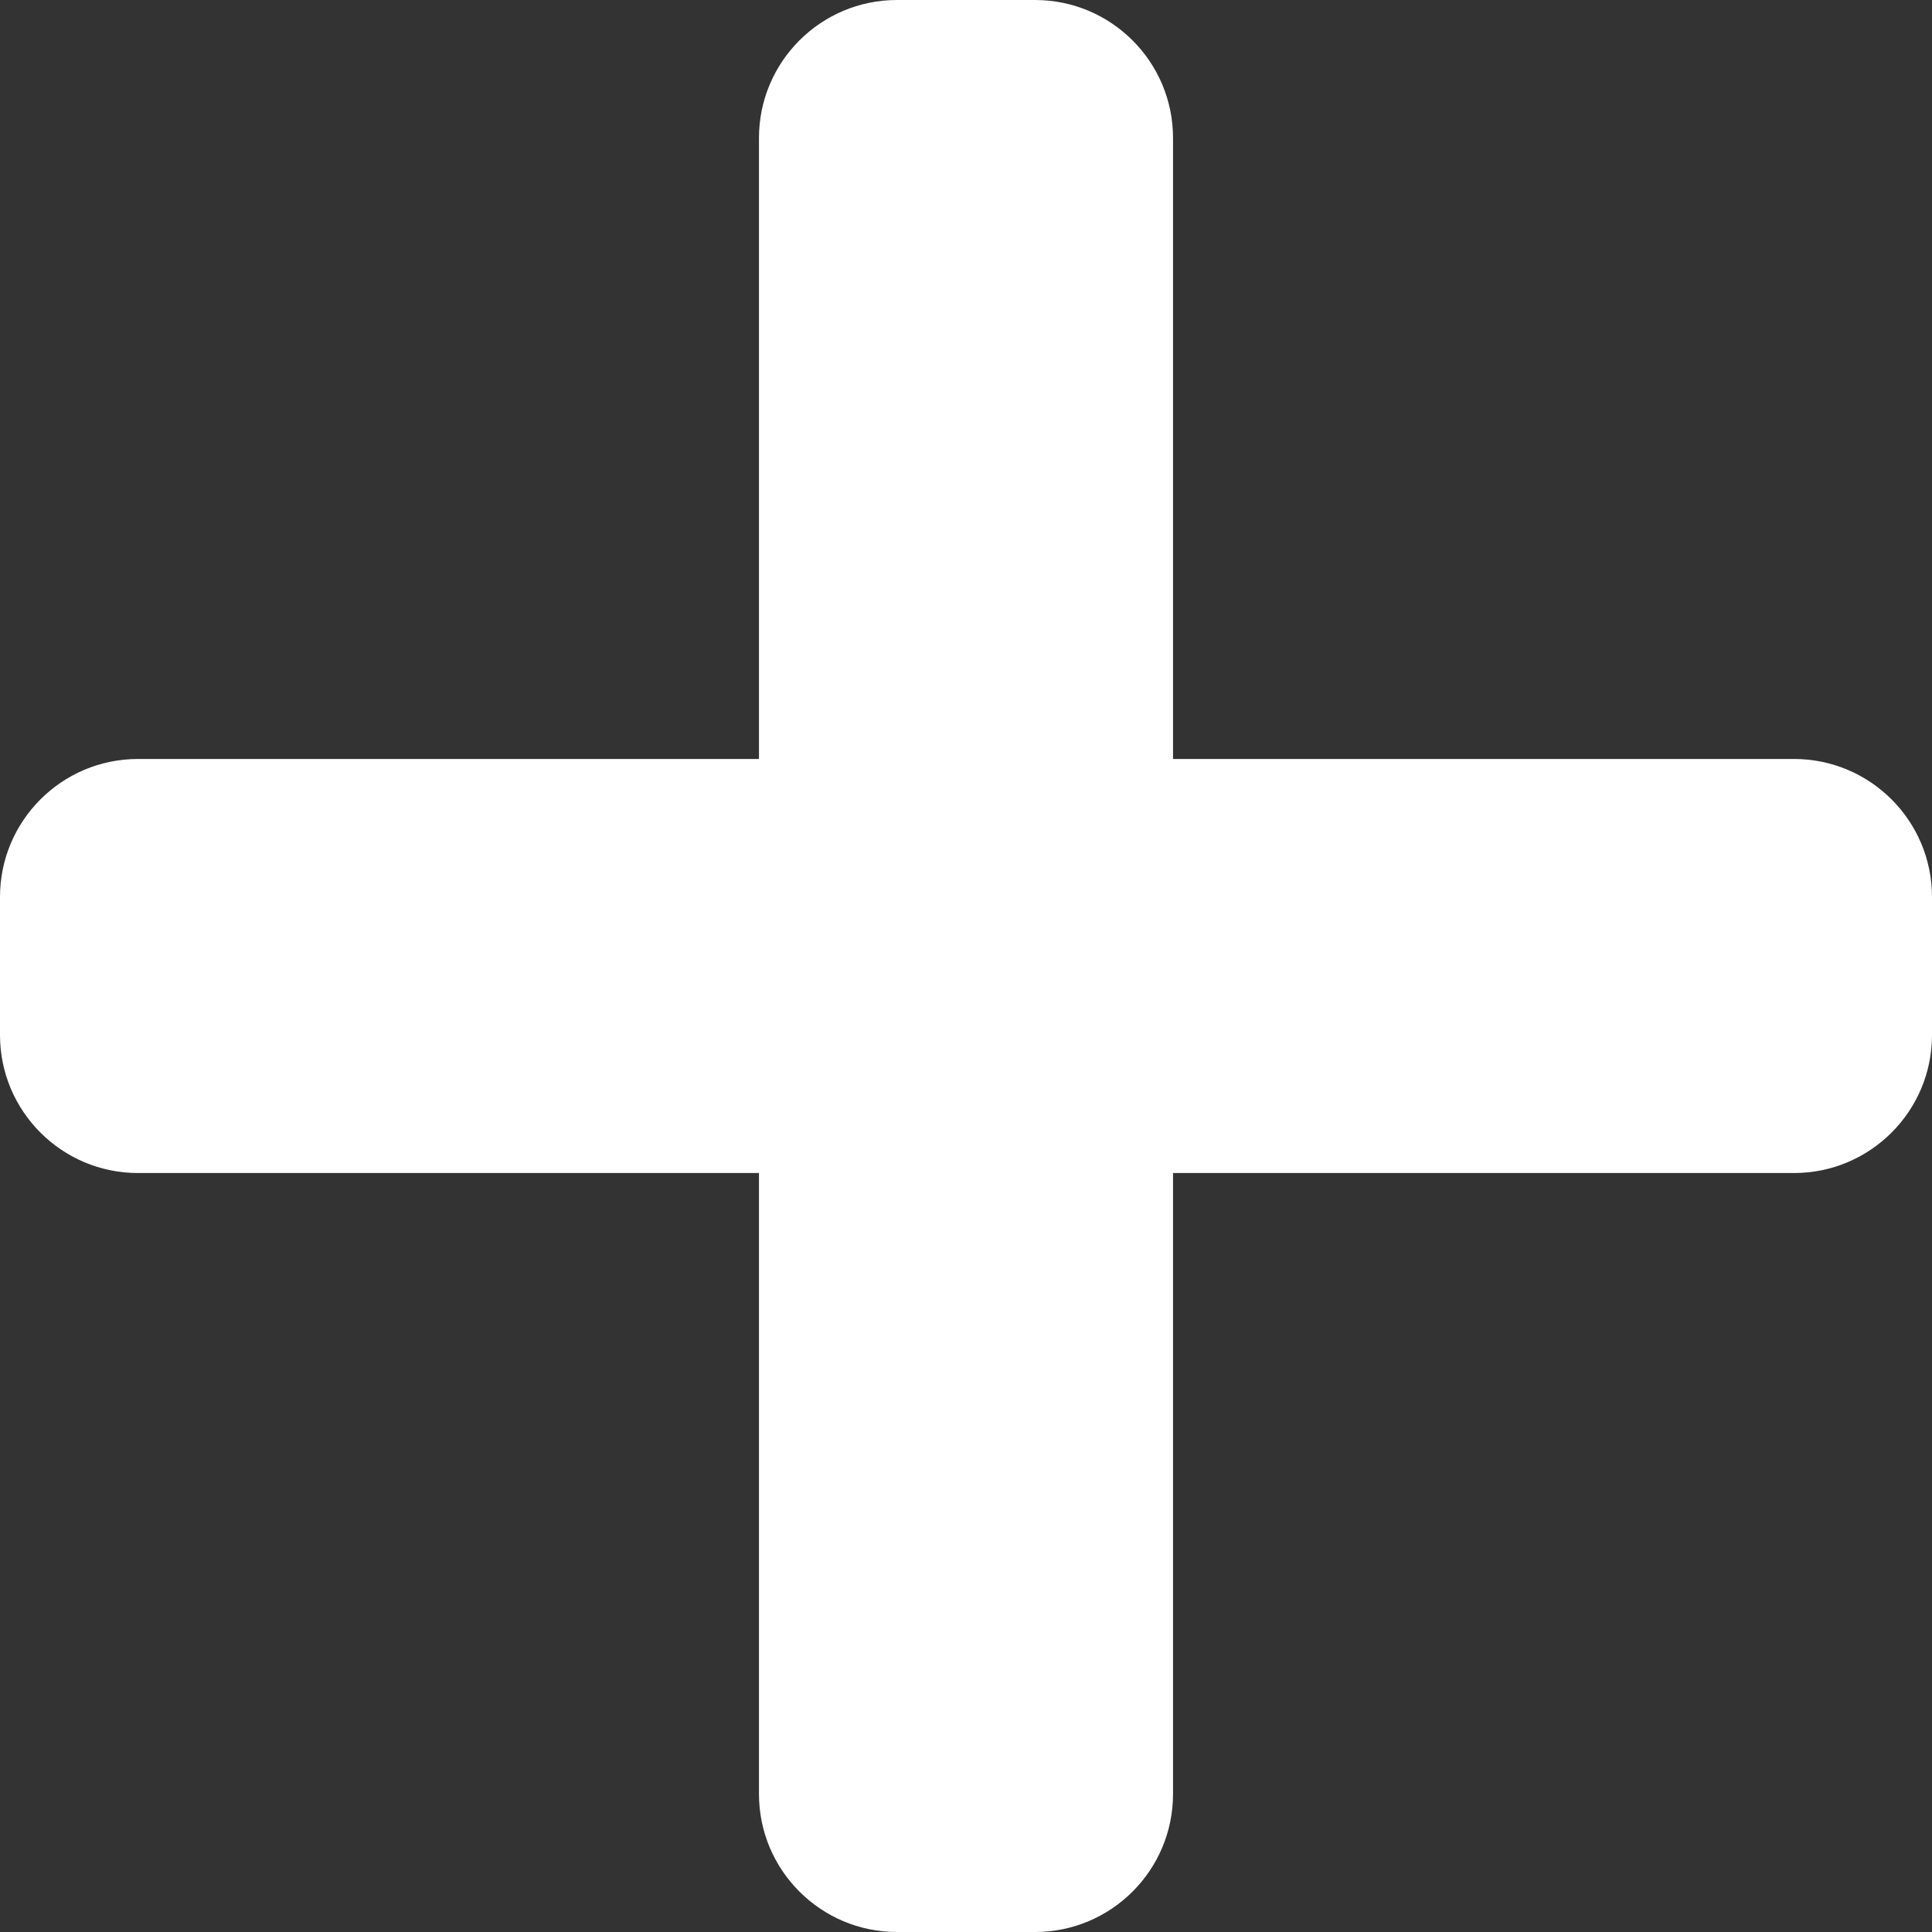 <svg width="19" height="19" viewBox="0 0 19 19" fill="none" xmlns="http://www.w3.org/2000/svg">
<rect x="0" y="0" width="19" height="19" fill="#333333" stroke="none"/>
<path d="M17.643 7.464H11.536V1.357C11.536 0.608 10.928 0 10.179 0H8.821C8.072 0 7.464 0.608 7.464 1.357V7.464H1.357C0.608 7.464 0 8.072 0 8.821V10.179C0 10.928 0.608 11.536 1.357 11.536H7.464V17.643C7.464 18.392 8.072 19 8.821 19H10.179C10.928 19 11.536 18.392 11.536 17.643V11.536H17.643C18.392 11.536 19 10.928 19 10.179V8.821C19 8.072 18.392 7.464 17.643 7.464Z" fill="white"/>
</svg>
